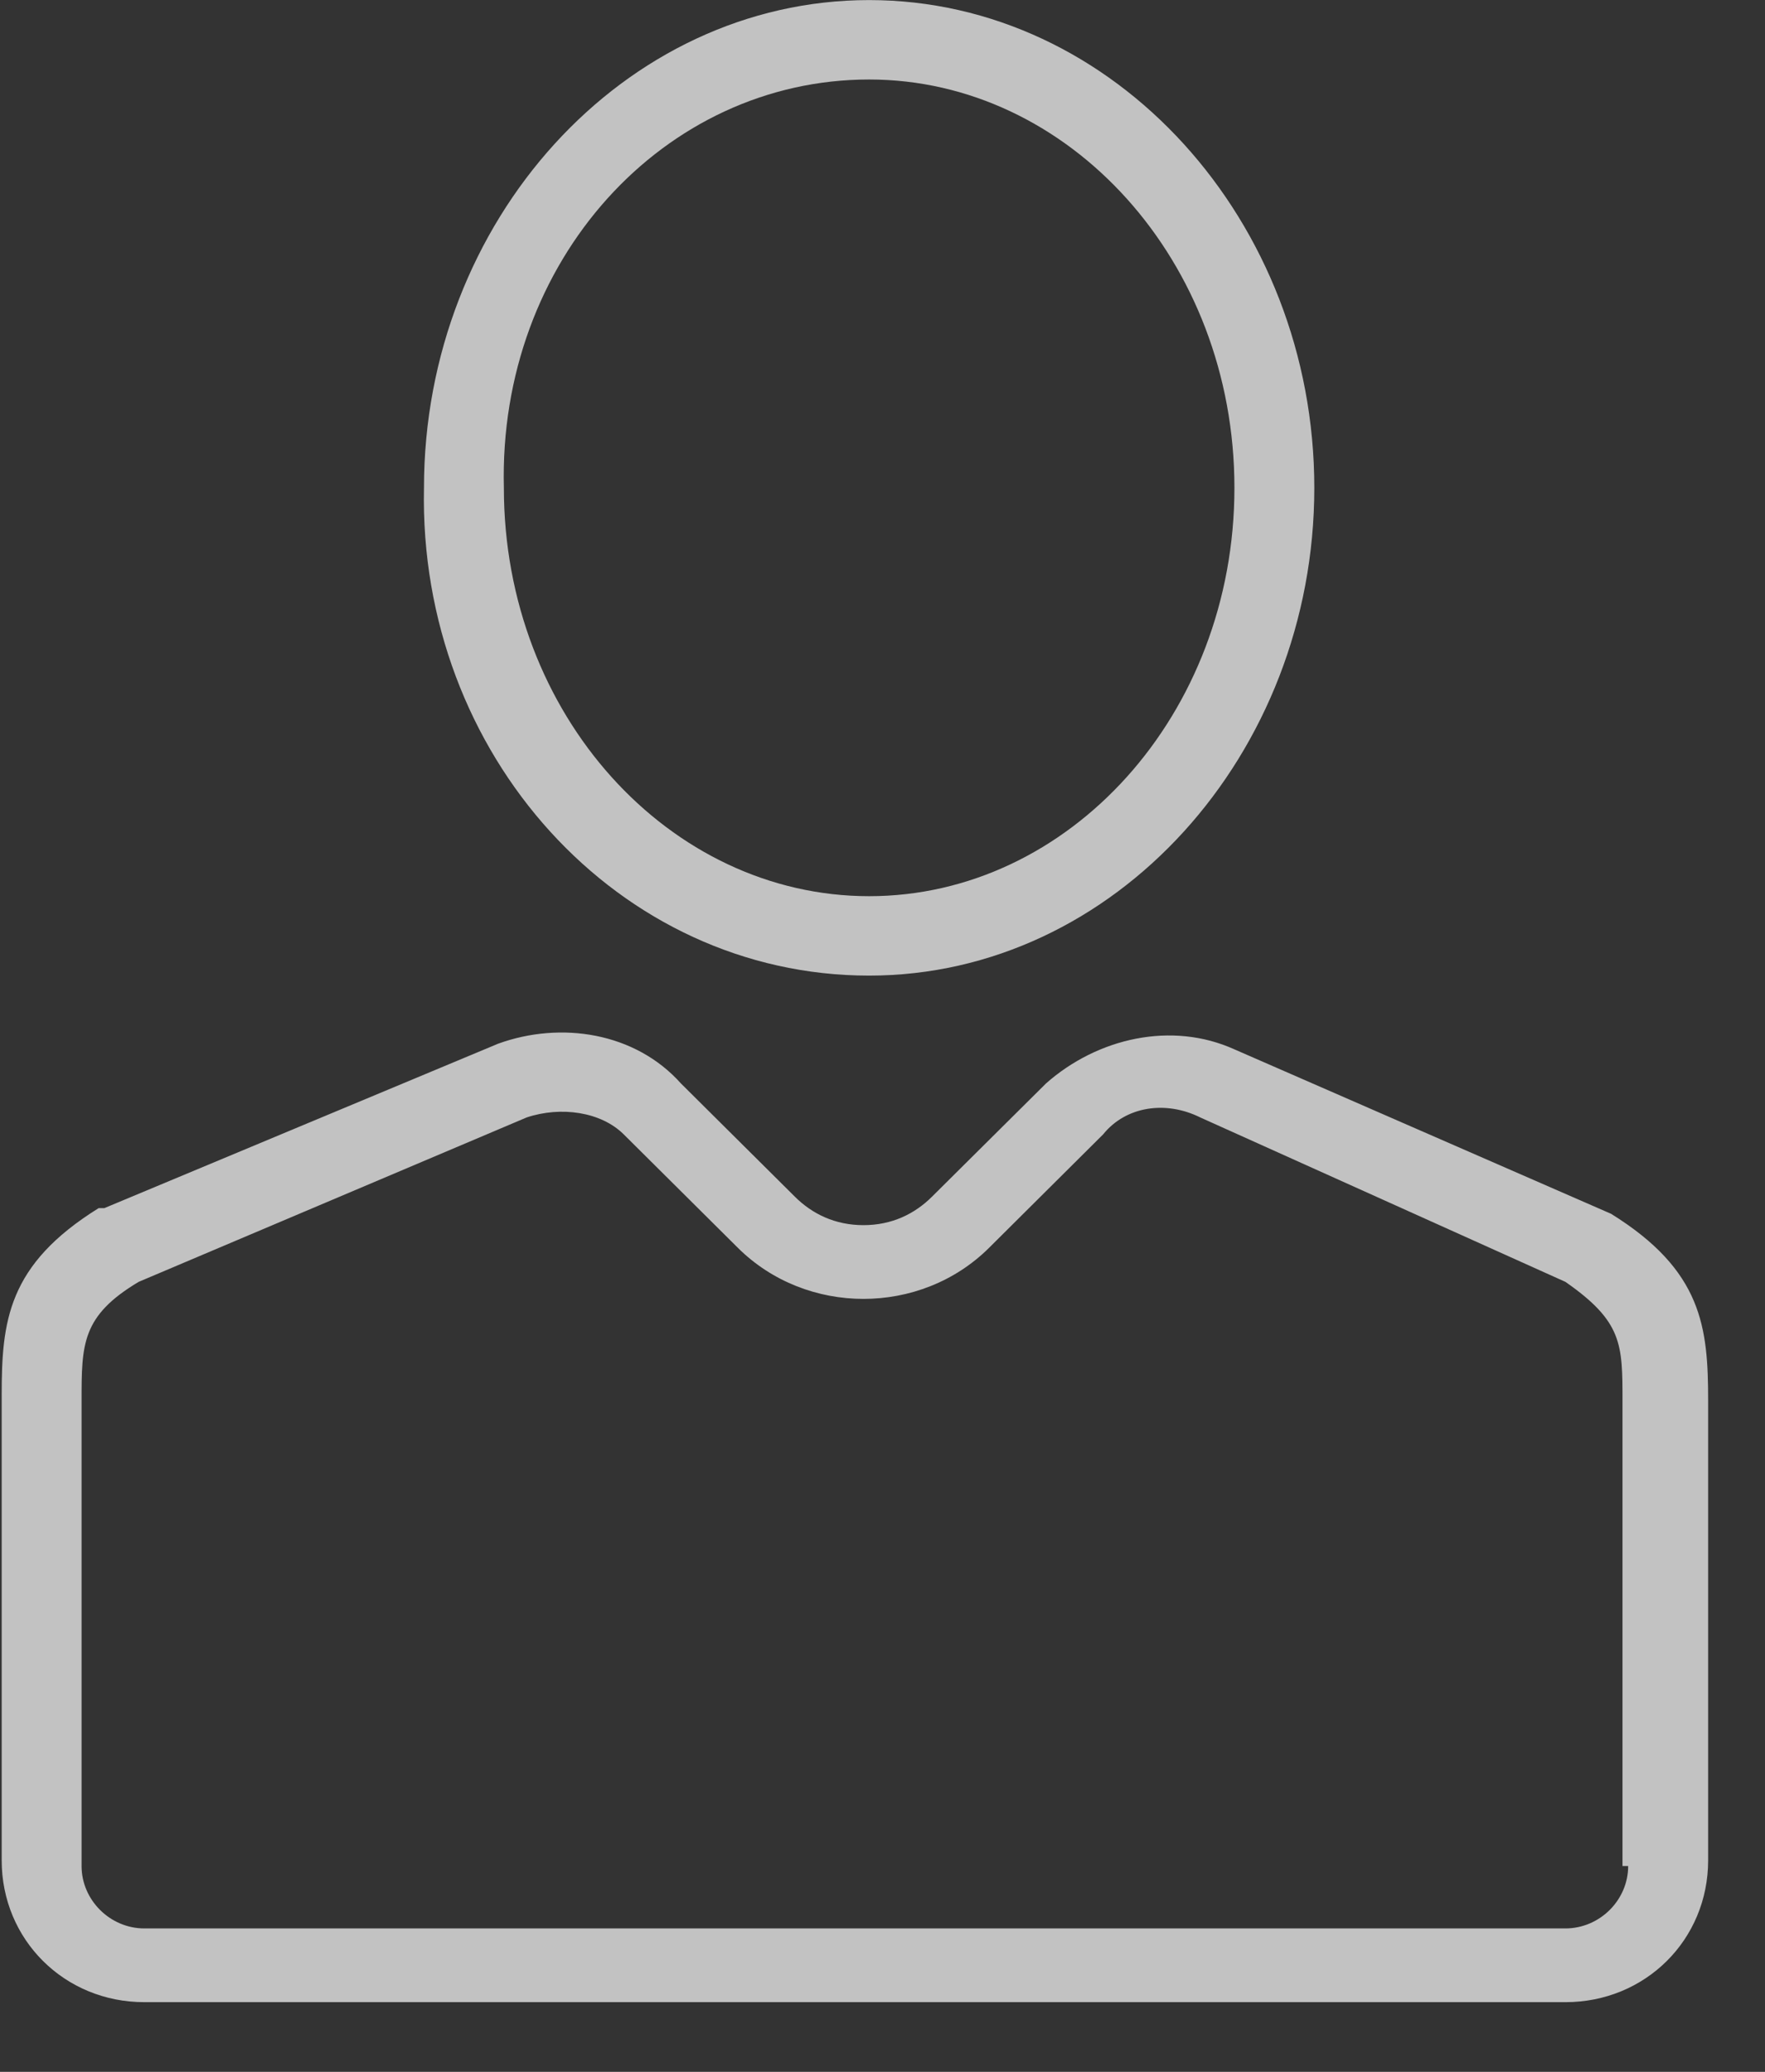 <?xml version="1.0" encoding="UTF-8"?>
<svg width="23px" height="27px" viewBox="0 0 23 27" version="1.1" xmlns="http://www.w3.org/2000/svg" xmlns:xlink="http://www.w3.org/1999/xlink">
    <rect x="0" y="0" width="23" height="27" fill="#333333" stroke="none"/>
    <!-- Generator: Sketch 60 (88103) - https://sketch.com -->
    <title>客户</title>
    <desc>Created with Sketch.</desc>
    <g id="2" stroke="none" stroke-width="1" fill="none" fill-rule="evenodd" opacity="0.7">
        <g id="3-4.-解决方案" transform="translate(-464, -913)" fill="#FFFFFF" fill-rule="nonzero">
            <g id="编组-19" transform="translate(360, 560)">
                <g id="编组-5" transform="translate(102, 64)">
                    <g id="客户" transform="translate(2, 289)">
                        <path d="M11.326,12.714 C14.524,12.714 17.127,9.831 17.127,6.357 C17.127,2.883 14.524,0.001 11.326,0.001 C8.128,0.001 5.525,2.883 5.525,6.357 C5.451,9.831 8.054,12.714 11.326,12.714 Z M11.326,1.036 C13.929,1.036 16.086,3.401 16.086,6.357 C16.086,9.314 13.929,11.679 11.326,11.679 C8.723,11.679 6.566,9.314 6.566,6.357 C6.492,3.401 8.649,1.036 11.326,1.036 Z M20.994,15.818 C20.994,15.818 20.994,15.744 20.994,15.818 L16.086,13.675 C15.268,13.305 14.301,13.527 13.632,14.118 L12.144,15.596 C11.921,15.818 11.624,15.966 11.252,15.966 C10.88,15.966 10.582,15.818 10.359,15.596 L8.872,14.118 C8.277,13.453 7.31,13.305 6.492,13.601 L1.36,15.744 L1.286,15.744 C0.096,16.483 0.022,17.223 0.022,18.183 L0.022,24.244 C0.022,25.279 0.84,26.092 1.881,26.092 L20.399,26.092 C21.441,26.092 22.259,25.279 22.259,24.244 L22.259,18.257 C22.259,17.296 22.184,16.557 20.994,15.818 Z M21.217,24.318 C21.217,24.762 20.846,25.131 20.399,25.131 L1.881,25.131 C1.435,25.131 1.063,24.762 1.063,24.318 L1.063,18.257 C1.063,17.518 1.063,17.149 1.807,16.705 L6.864,14.562 C7.31,14.414 7.831,14.488 8.128,14.783 L9.616,16.262 C10.062,16.705 10.657,16.927 11.252,16.927 C11.847,16.927 12.442,16.705 12.888,16.262 L14.375,14.783 C14.673,14.414 15.193,14.34 15.64,14.562 L20.399,16.705 C21.143,17.223 21.143,17.518 21.143,18.257 L21.143,24.318 L21.217,24.318 Z" id="形状"></path>
                    </g>
                </g>
            </g>
        </g>
    </g>
</svg>